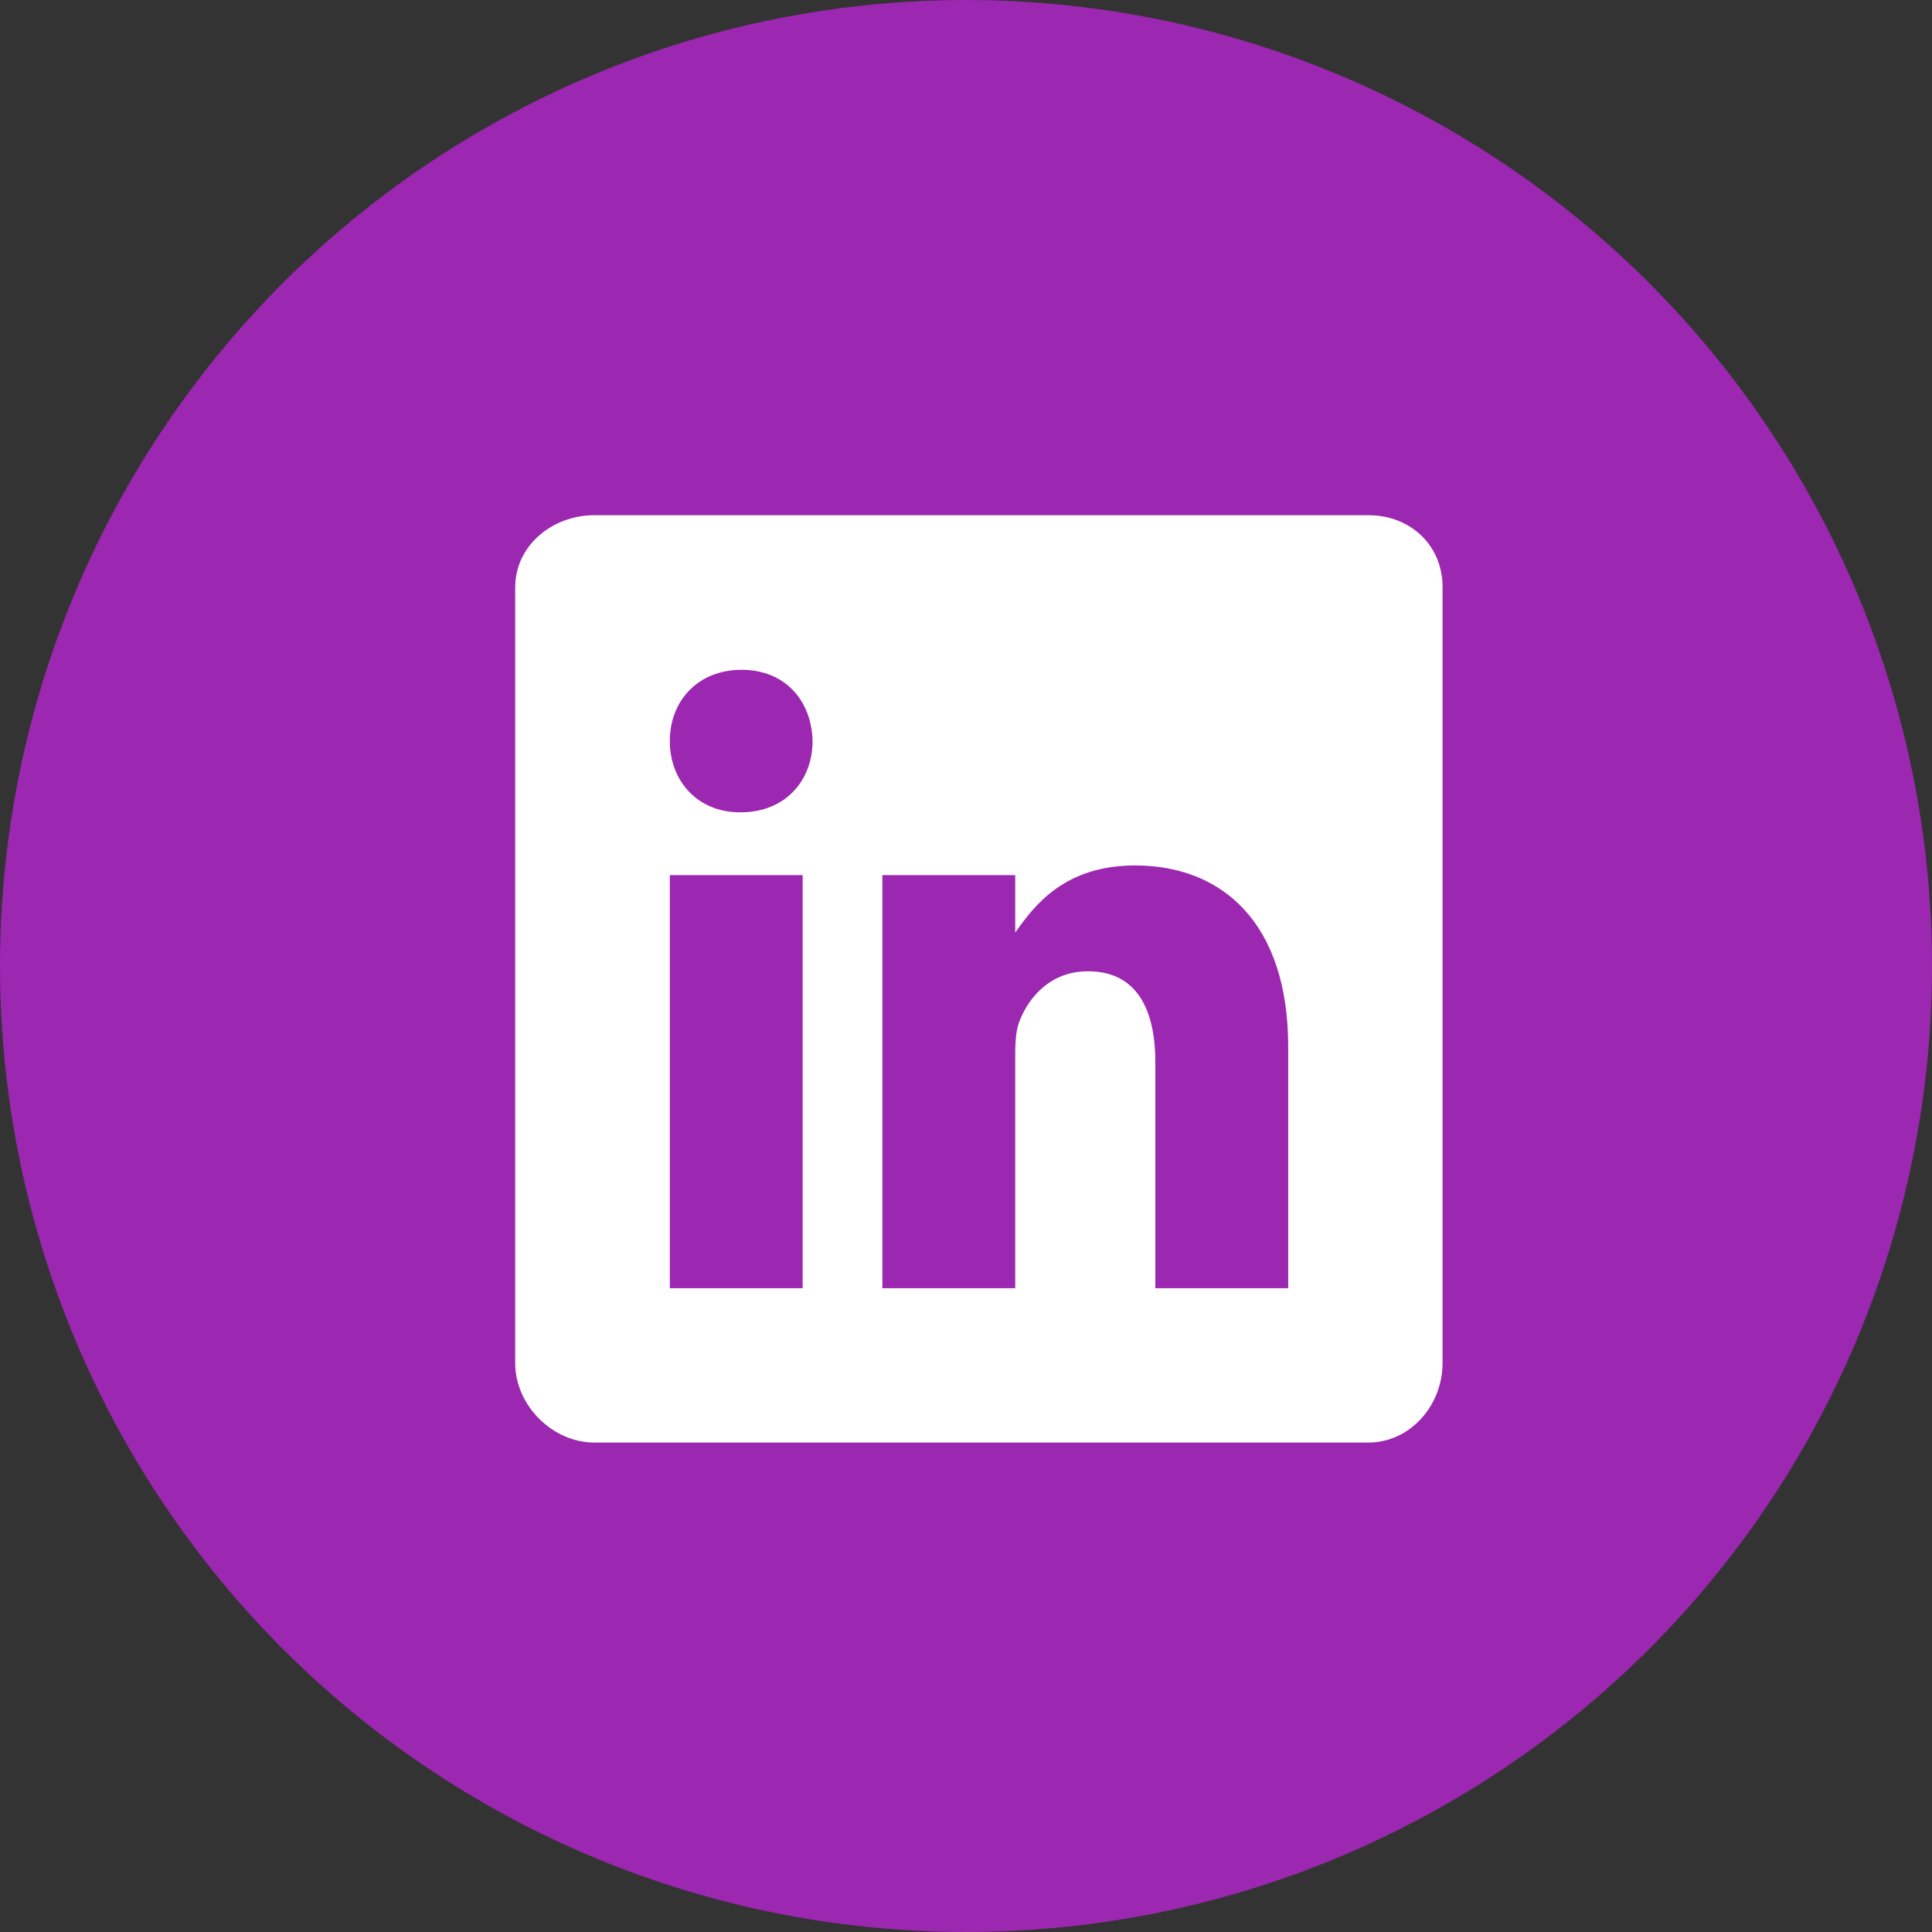 <svg width="75" height="75" viewBox="0 0 75 75" fill="none" xmlns="http://www.w3.org/2000/svg">
<rect x="0" y="0" width="75" height="75" fill="#333333" stroke="none"/>
<circle cx="37.5" cy="37.5" r="37.5" fill="#9C27B0"/>
<path fill-rule="evenodd" clip-rule="evenodd" d="M53.121 20H23.076C21.435 20 20 21.182 20 22.804V52.915C20 54.547 21.435 56 23.076 56H53.112C54.762 56 56 54.537 56 52.915V22.804C56.009 21.182 54.762 20 53.121 20ZM31.159 50.008H26.002V33.972H31.159V50.008ZM28.759 31.534H28.721C27.071 31.534 26.002 30.306 26.002 28.768C26.002 27.202 27.099 26.002 28.787 26.002C30.475 26.002 31.506 27.192 31.544 28.768C31.544 30.306 30.475 31.534 28.759 31.534ZM50.008 50.008H44.85V41.24C44.85 39.139 44.1 37.705 42.234 37.705C40.809 37.705 39.965 38.67 39.589 39.608C39.449 39.946 39.411 40.405 39.411 40.874V50.008H34.254V33.972H39.411V36.204C40.161 35.135 41.334 33.597 44.062 33.597C47.448 33.597 50.008 35.829 50.008 40.64V50.008Z" fill="white"/>
</svg>
